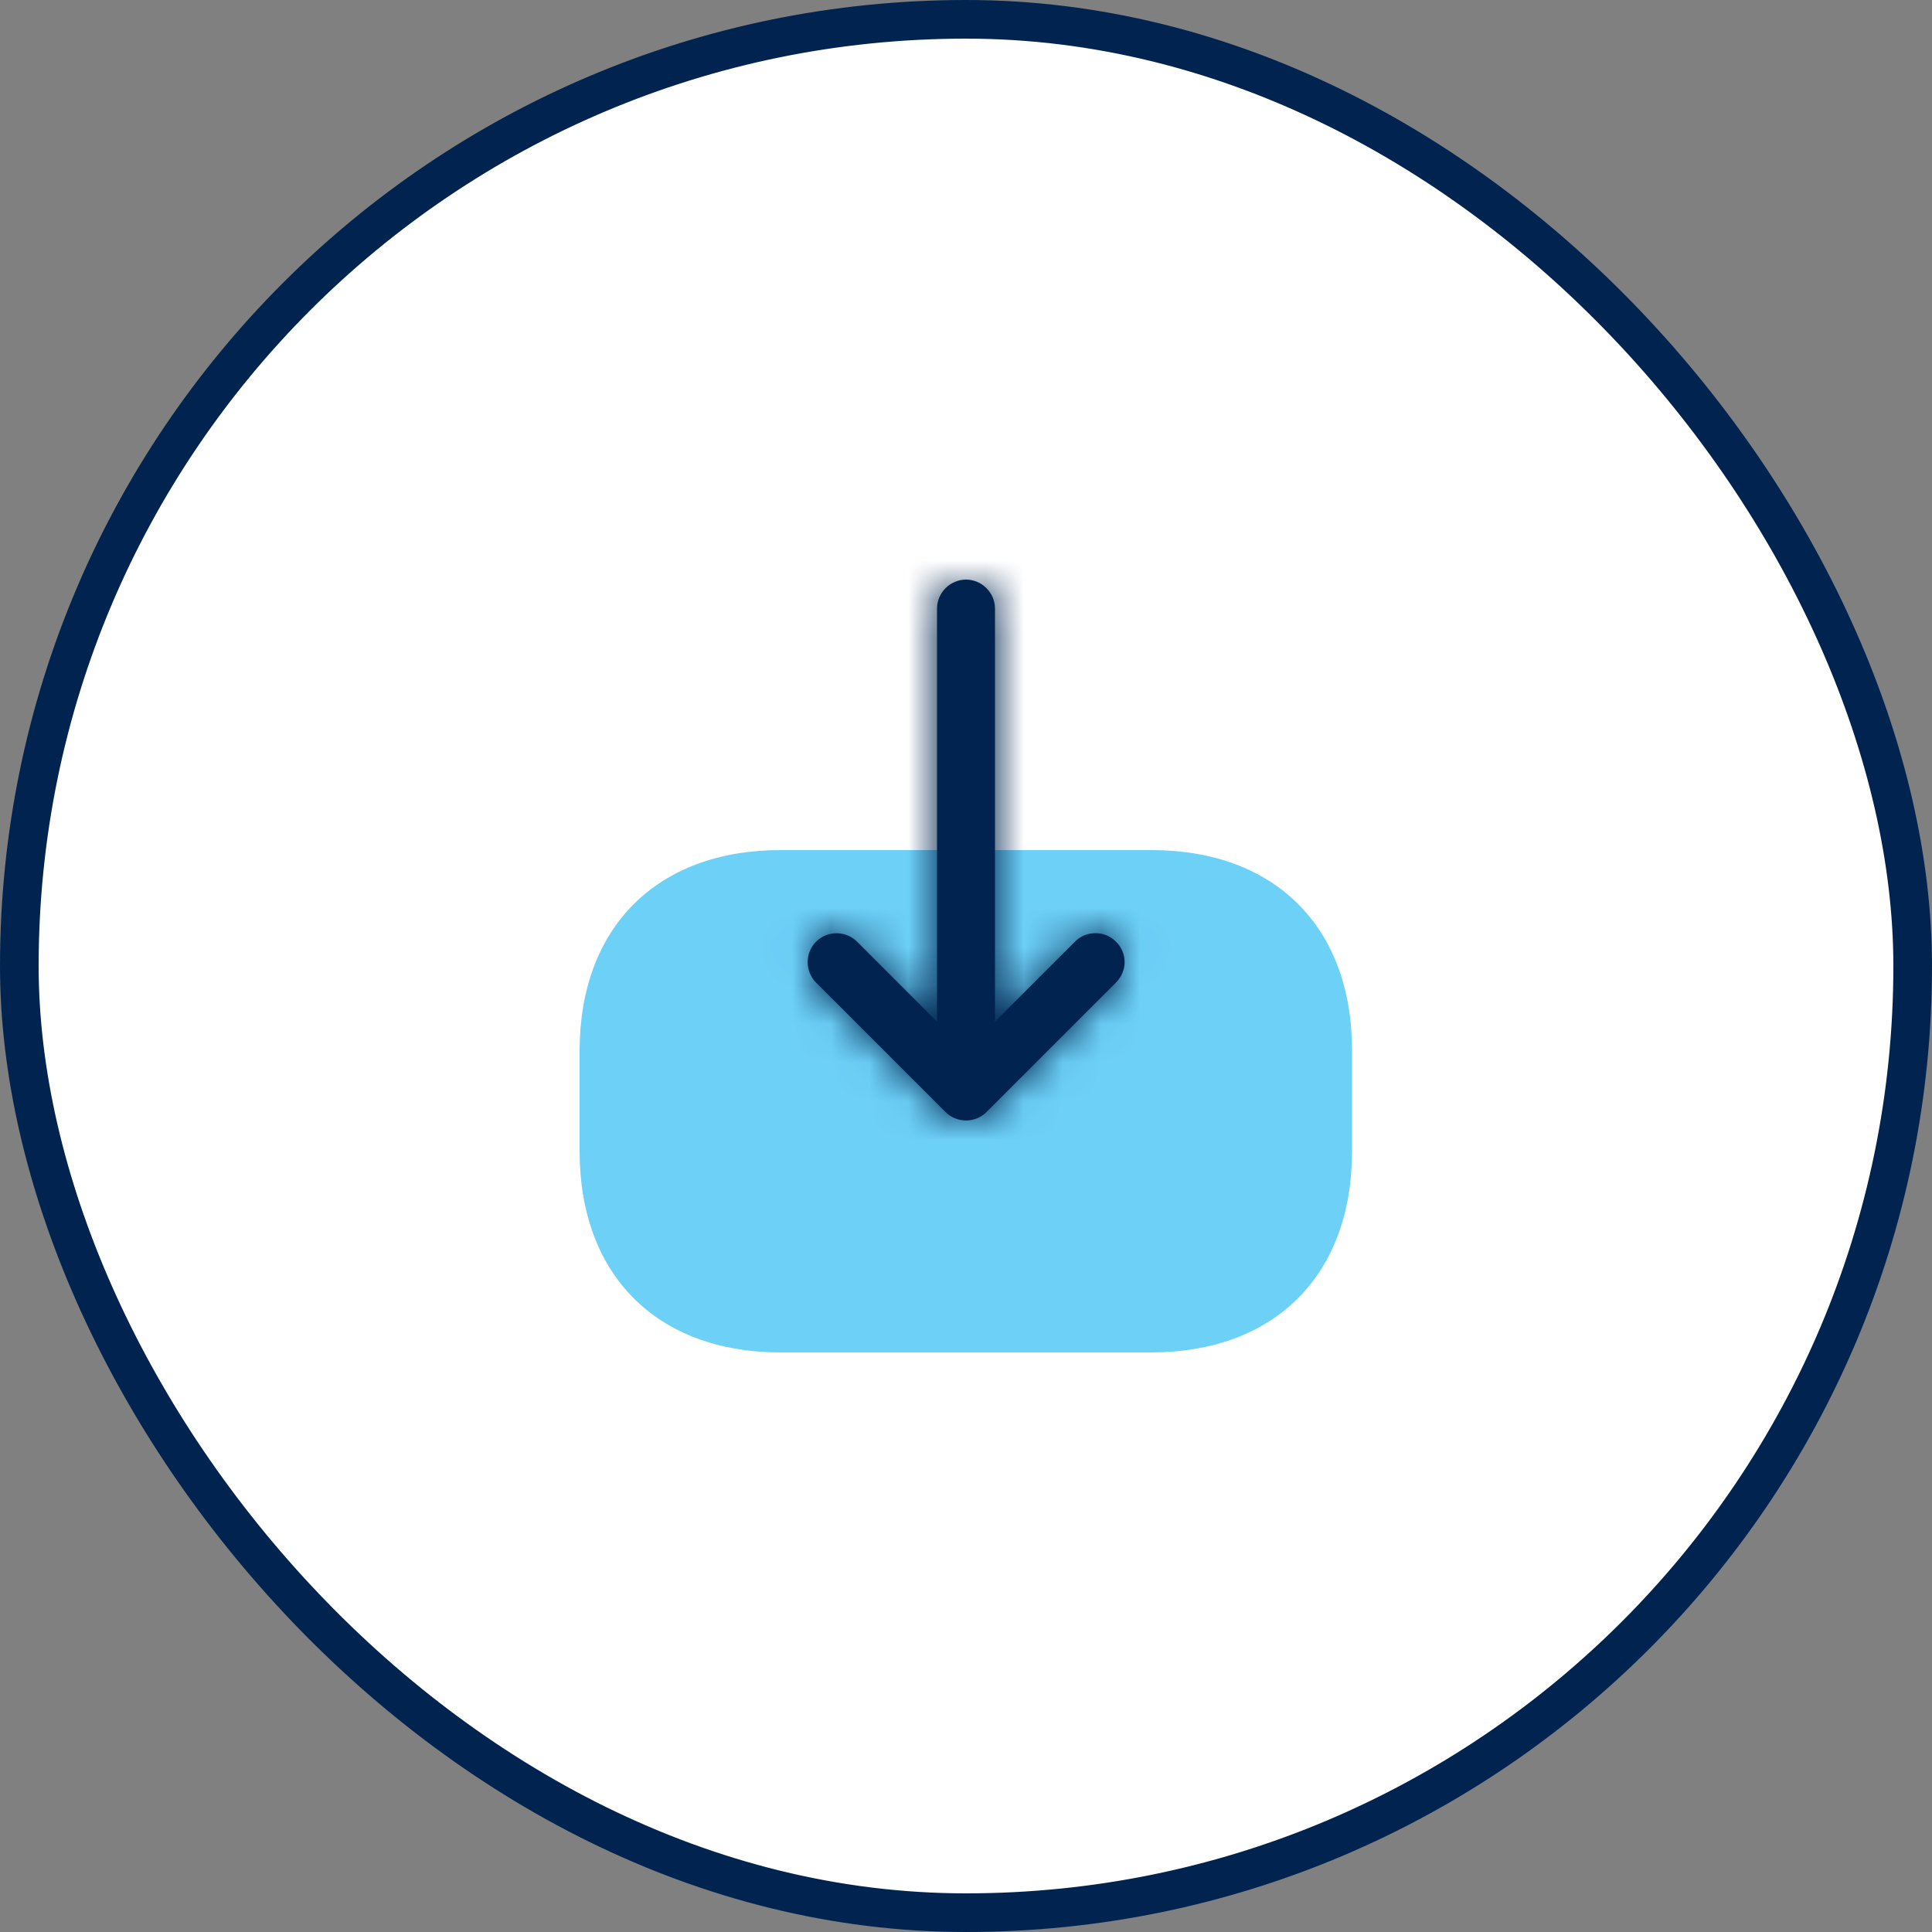 <svg xmlns="http://www.w3.org/2000/svg" width="50" height="50" viewBox="0 0 50 50" fill="none"><rect x="0" y="0" width="50" height="50" fill="#808080" stroke="none"/><rect x="0.5" y="0.5" width="49" height="49" rx="24.5" fill="white"></rect><path d="M29.8 22H20.2C17 22 15 24 15 27.2V29.79C15 33 17 35 20.2 35H29.79C32.99 35 34.99 33 34.99 29.8V27.2C35 24 33 22 29.8 22Z" fill="#6DD0F7"></path><mask id="path-3-inside-1_1672_5607" fill="white"><path d="M28.88 25.43L25.53 28.78C25.24 29.07 24.76 29.07 24.47 28.78L21.12 25.43C20.83 25.14 20.83 24.66 21.12 24.37C21.41 24.08 21.89 24.08 22.18 24.37L24.25 26.44V15.75C24.25 15.34 24.59 15 25 15C25.41 15 25.75 15.34 25.75 15.75V26.44L27.82 24.37C27.97 24.22 28.16 24.15 28.35 24.15C28.54 24.15 28.73 24.22 28.88 24.37C29.18 24.66 29.18 25.13 28.88 25.43Z"></path></mask><path d="M28.88 25.43L25.53 28.78C25.24 29.07 24.76 29.07 24.47 28.78L21.12 25.43C20.83 25.14 20.83 24.66 21.12 24.37C21.41 24.08 21.89 24.08 22.18 24.37L24.25 26.44V15.75C24.25 15.34 24.59 15 25 15C25.41 15 25.75 15.34 25.75 15.75V26.44L27.82 24.37C27.97 24.22 28.16 24.15 28.35 24.15C28.54 24.15 28.73 24.22 28.88 24.37C29.18 24.66 29.18 25.13 28.88 25.43Z" fill="#00244F"></path><path d="M28.88 25.43L29.941 26.491L28.88 25.43ZM25.53 28.78L24.469 27.719L25.53 28.78ZM24.47 28.78L25.531 27.719L24.47 28.78ZM21.12 25.43L20.059 26.491H20.059L21.12 25.43ZM24.25 26.44L23.189 27.501L25.75 30.061V26.44H24.25ZM24.25 15.75H25.75H24.25ZM25.75 26.44H24.25V30.061L26.811 27.501L25.75 26.44ZM28.88 24.37L27.819 25.431L27.828 25.44L27.837 25.448L28.88 24.37ZM27.819 24.369L24.469 27.719L26.591 29.841L29.941 26.491L27.819 24.369ZM24.469 27.719C24.765 27.424 25.235 27.424 25.531 27.719L23.409 29.841C24.285 30.716 25.715 30.716 26.591 29.841L24.469 27.719ZM25.531 27.719L22.181 24.369L20.059 26.491L23.409 29.841L25.531 27.719ZM22.181 24.369C22.476 24.665 22.476 25.135 22.181 25.431L20.059 23.309C19.183 24.185 19.183 25.615 20.059 26.491L22.181 24.369ZM22.181 25.431C21.885 25.726 21.415 25.726 21.119 25.431L23.241 23.309C22.365 22.434 20.935 22.434 20.059 23.309L22.181 25.431ZM21.119 25.431L23.189 27.501L25.311 25.379L23.241 23.309L21.119 25.431ZM25.75 26.44V15.75H22.75V26.44H25.75ZM25.75 15.75C25.75 16.168 25.418 16.5 25 16.5V13.5C23.762 13.5 22.75 14.512 22.75 15.75H25.75ZM25 16.5C24.582 16.5 24.25 16.168 24.25 15.75H27.25C27.25 14.512 26.238 13.5 25 13.5V16.5ZM24.25 15.75V26.44H27.25V15.75H24.25ZM26.811 27.501L28.881 25.431L26.759 23.309L24.689 25.379L26.811 27.501ZM28.881 25.431C28.735 25.577 28.536 25.65 28.35 25.65V22.65C27.784 22.65 27.206 22.863 26.759 23.309L28.881 25.431ZM28.35 25.65C28.164 25.65 27.965 25.577 27.819 25.431L29.941 23.309C29.494 22.863 28.916 22.65 28.35 22.65V25.65ZM27.837 25.448C27.517 25.139 27.544 24.645 27.819 24.369L29.941 26.491C30.816 25.615 30.843 24.181 29.922 23.291L27.837 25.448Z" fill="#00244F" mask="url(#path-3-inside-1_1672_5607)"></path><rect x="0.5" y="0.5" width="49" height="49" rx="24.5" stroke="#00244F"></rect></svg>